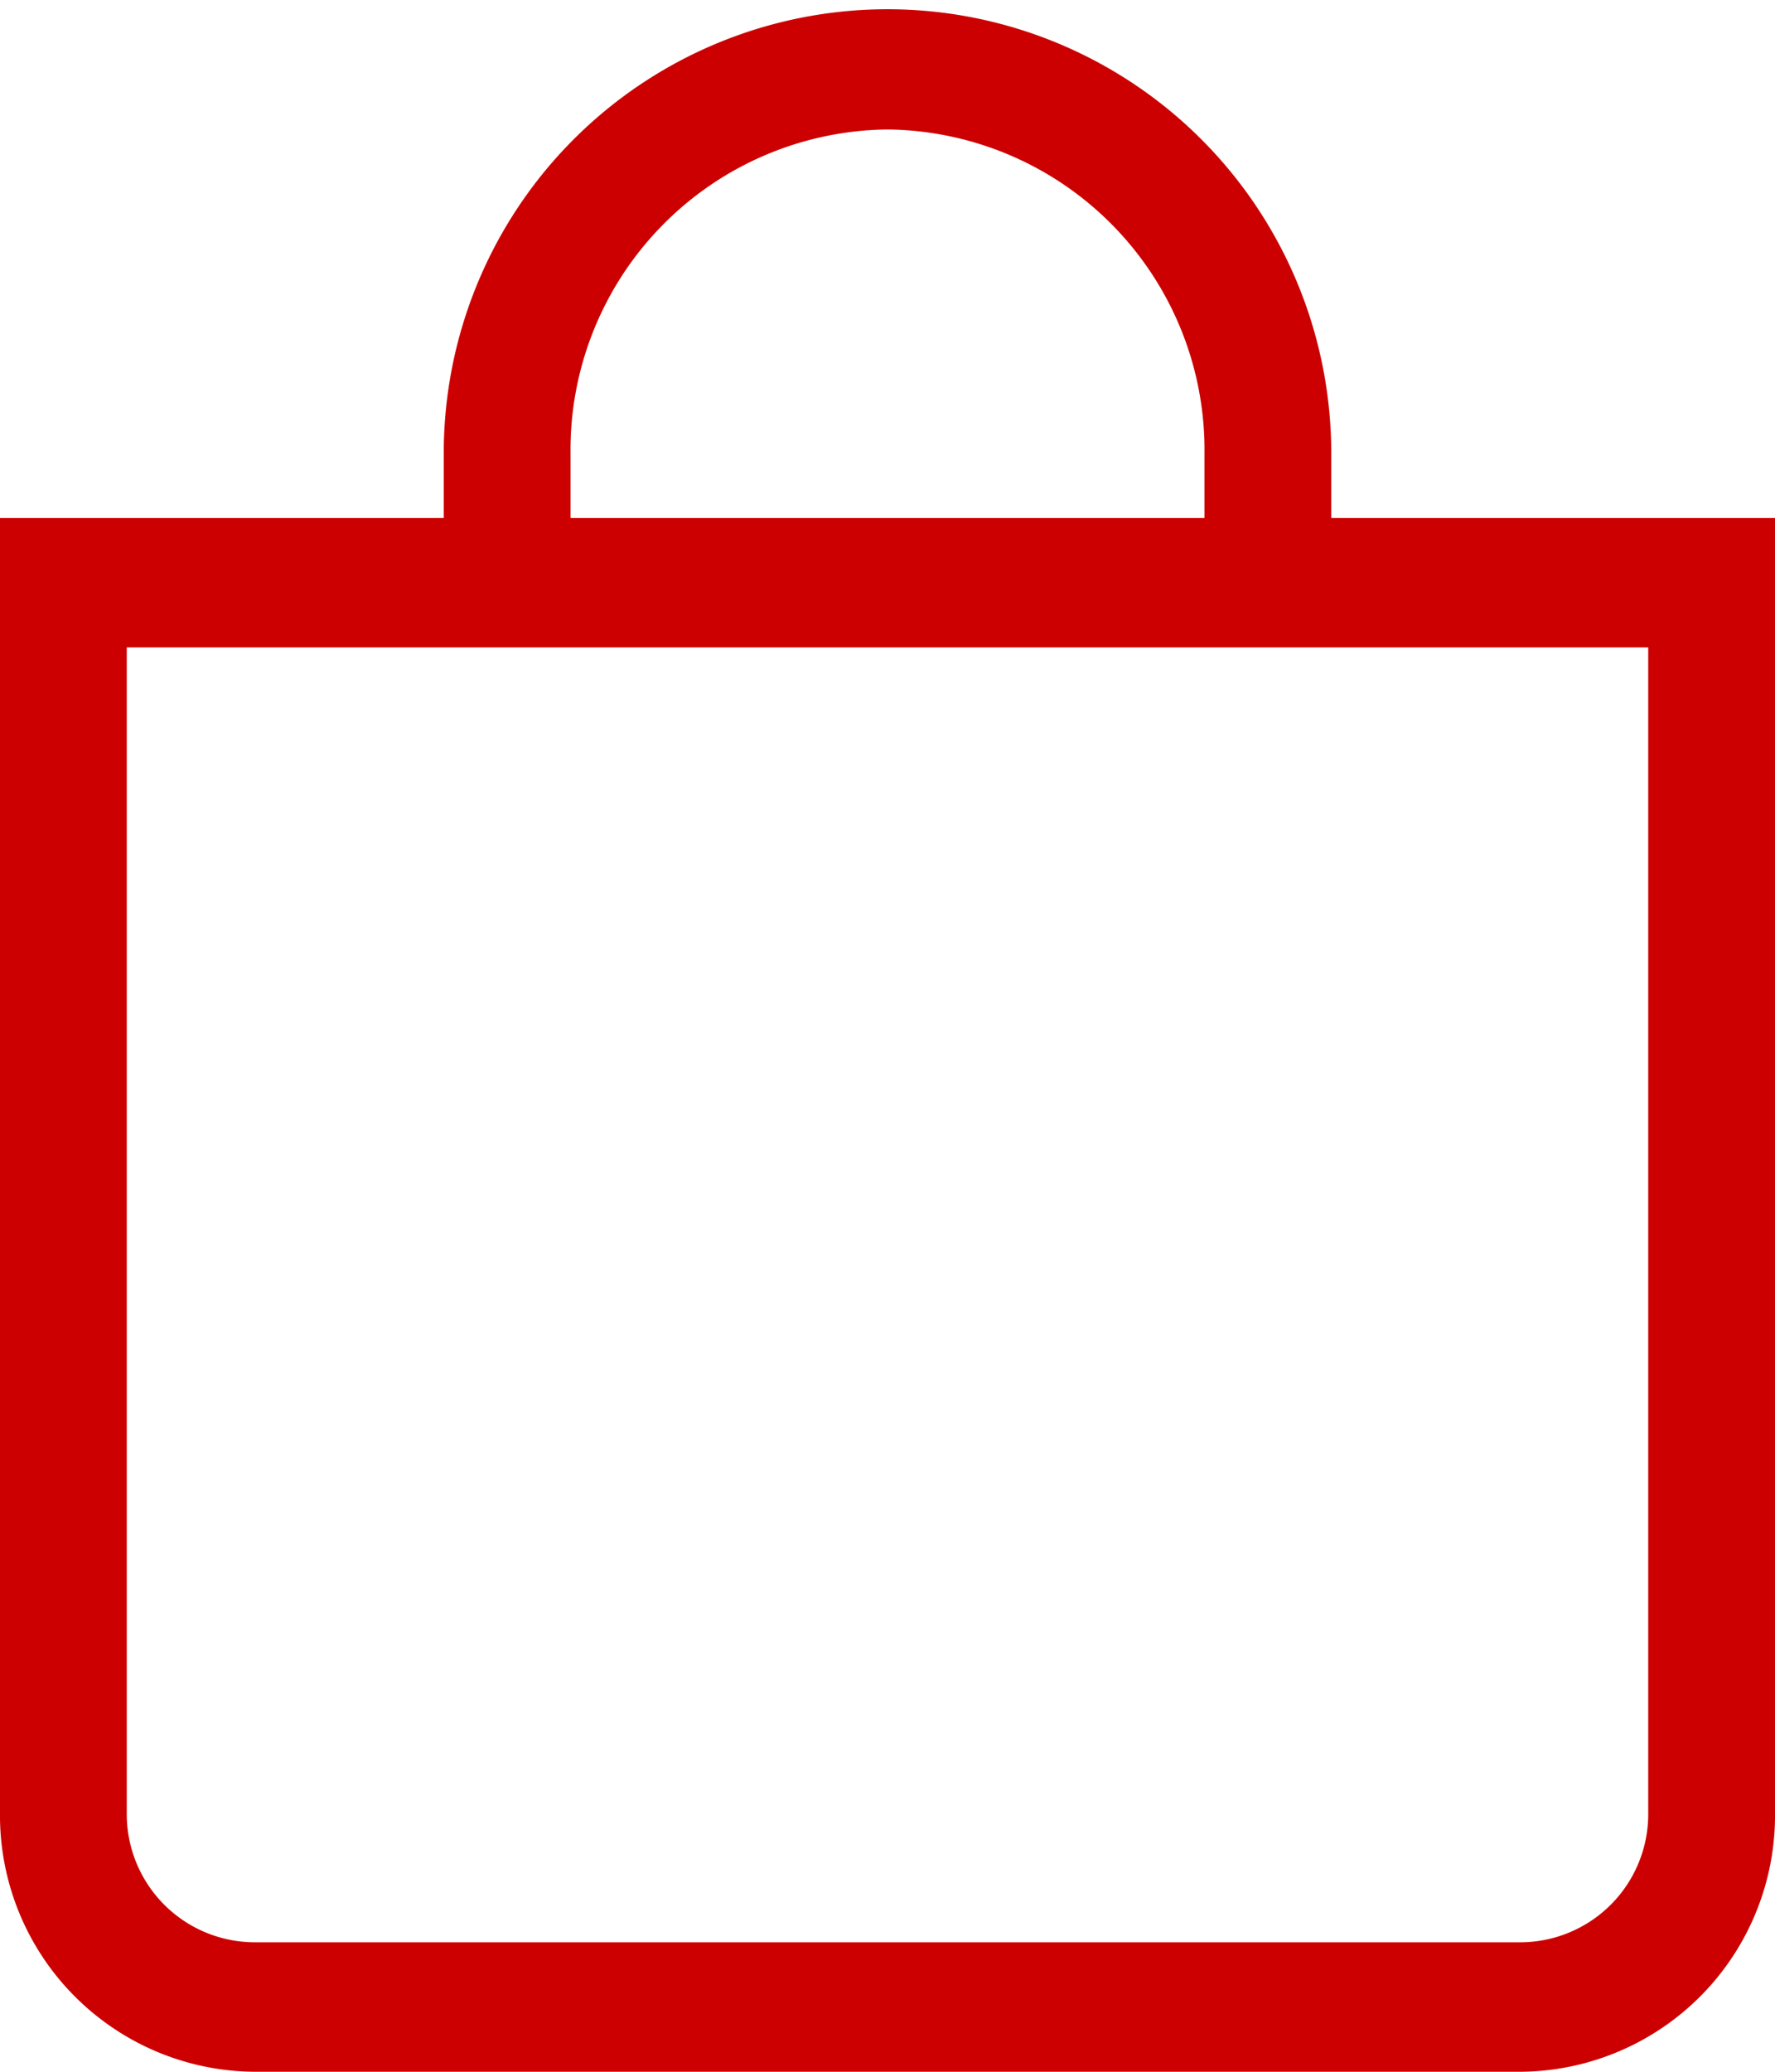 <svg xmlns="http://www.w3.org/2000/svg" width="24" height="28" viewBox="0 0 24 28">
  <path id="bootstrap_bag" data-name="bootstrap bag" d="M13,1.75a4.331,4.331,0,0,1,4.286,4.375V7H8.714V6.125A4.331,4.331,0,0,1,13,1.75ZM19,7V6.125a6,6,0,1,0-12,0V7H1V24.5A3.465,3.465,0,0,0,4.429,28H21.571A3.465,3.465,0,0,0,25,24.5V7ZM2.714,8.75H23.286V24.5a1.732,1.732,0,0,1-1.714,1.75H4.429A1.732,1.732,0,0,1,2.714,24.5Z" transform="translate(-1)" fill="#c00"/>
</svg>

